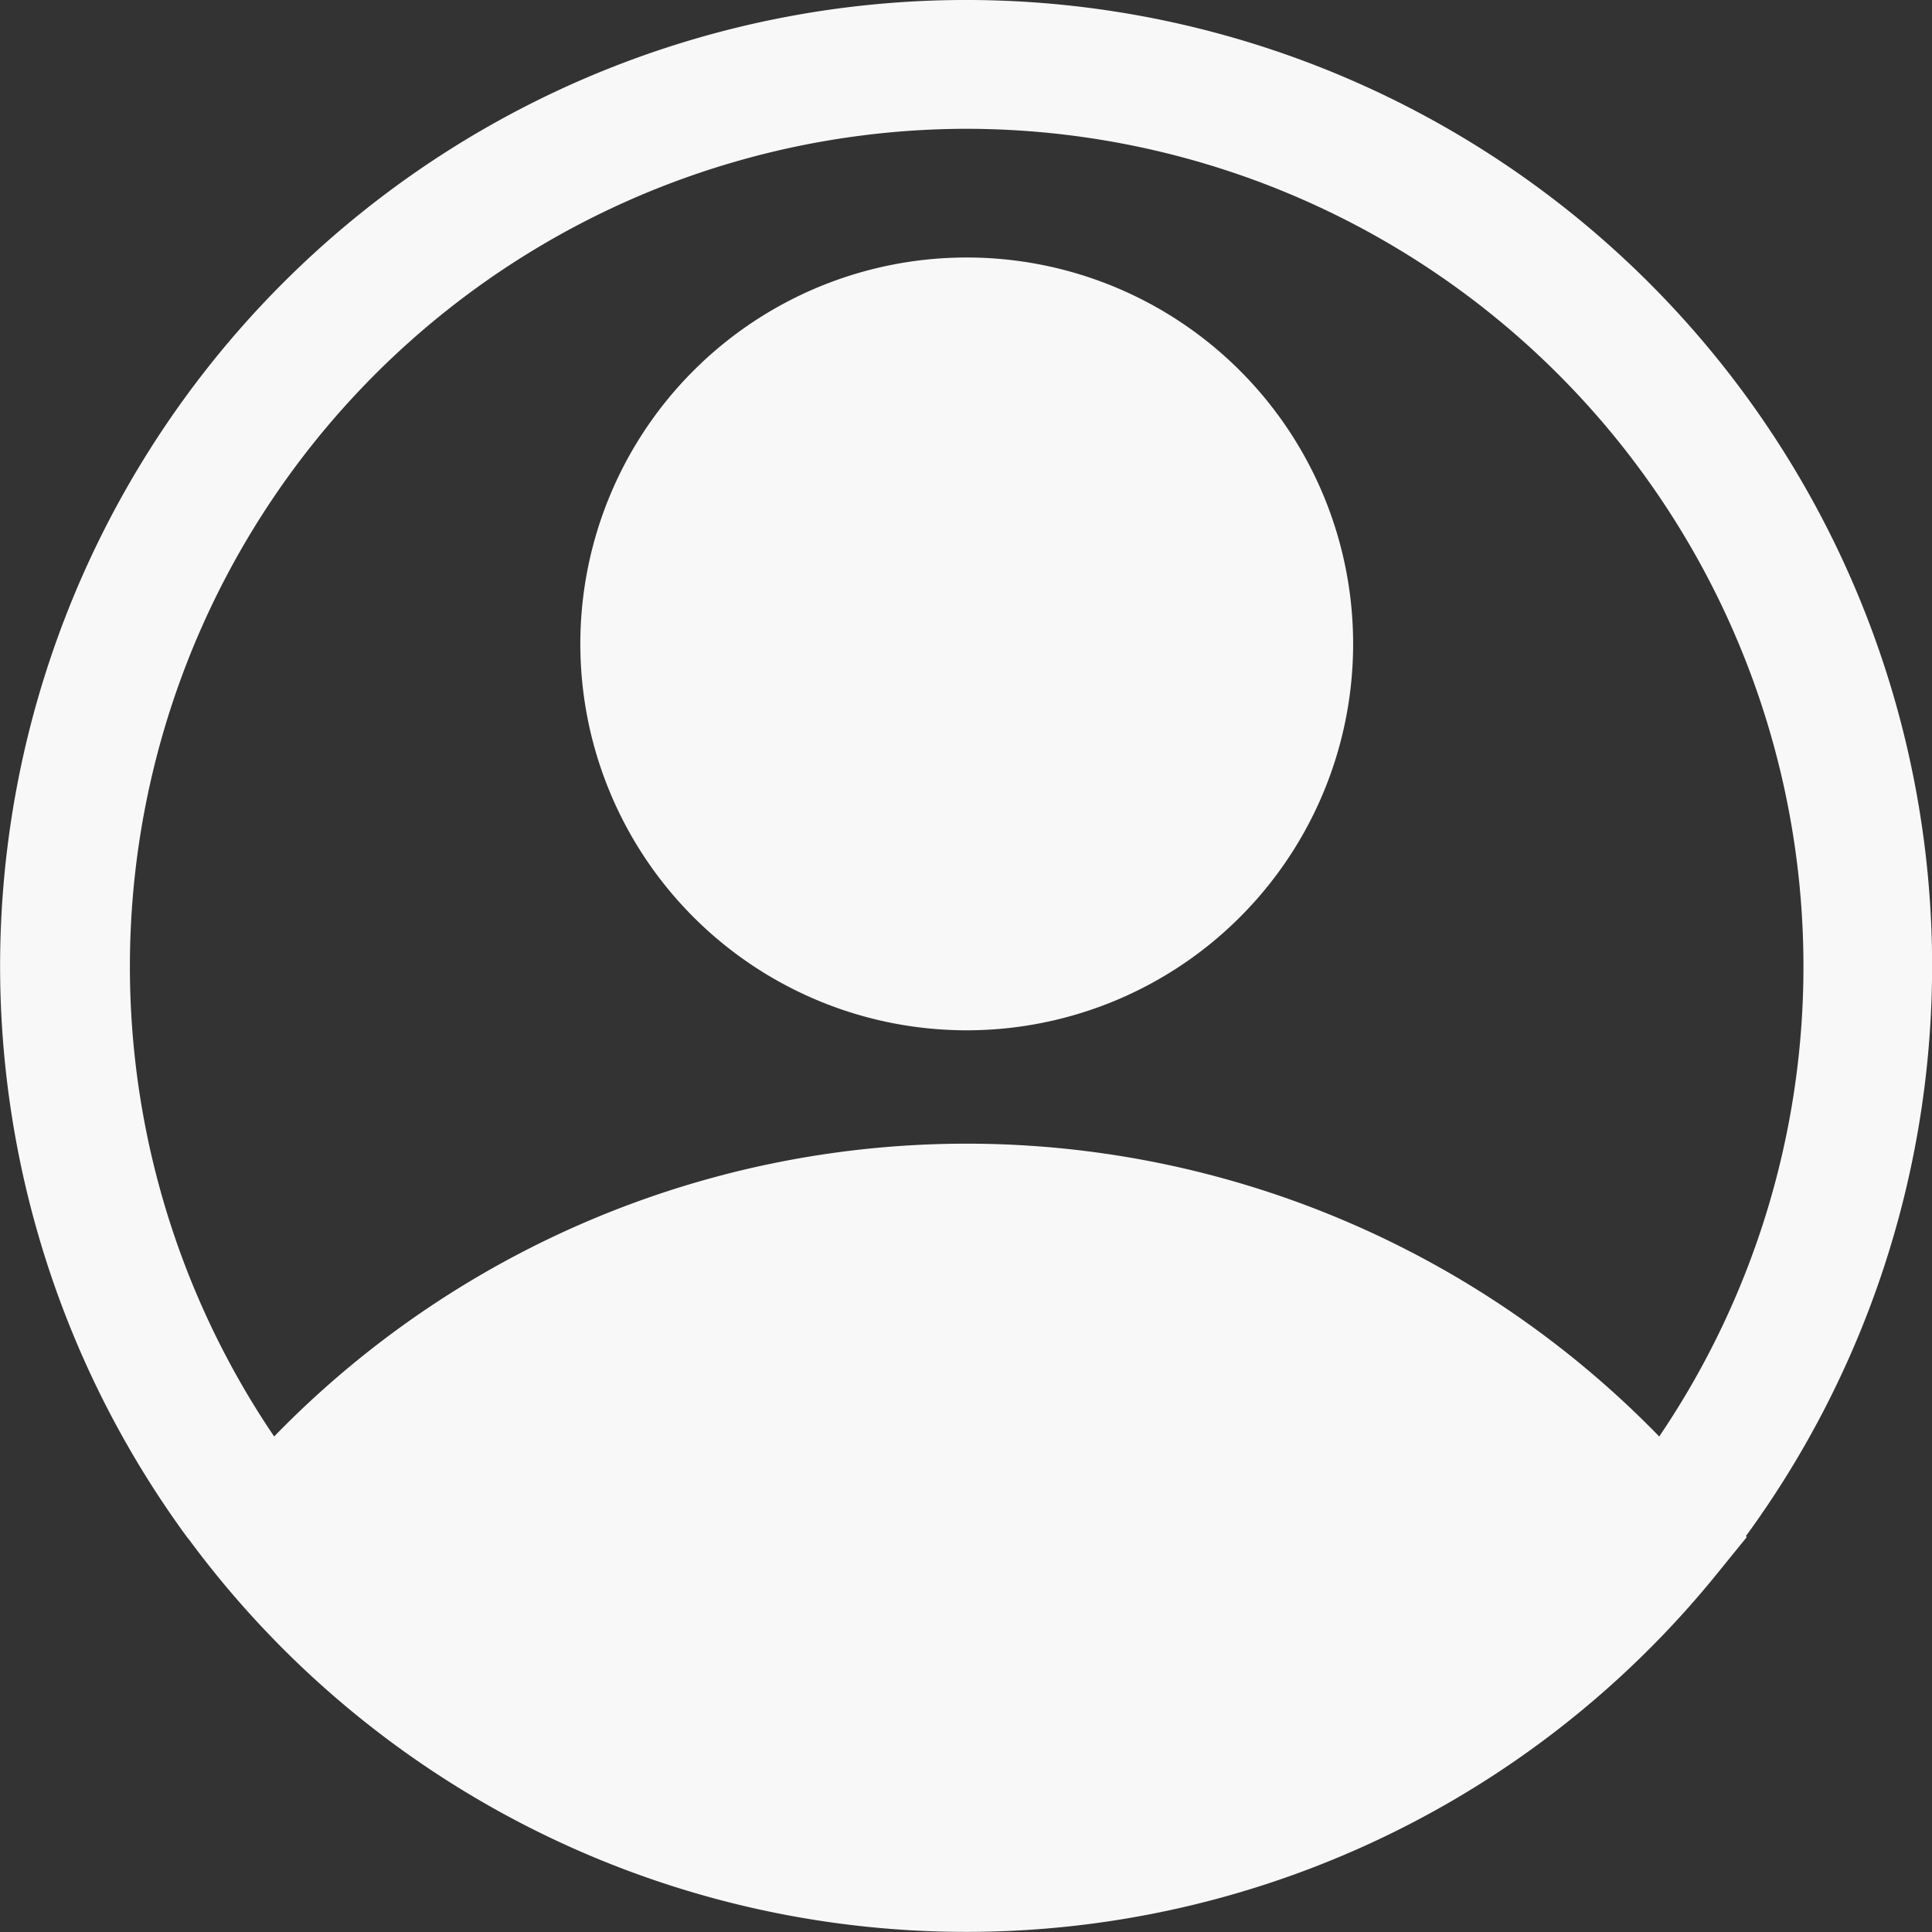 <svg xmlns="http://www.w3.org/2000/svg" width="18.45" height="18.45" viewBox="0 0 18.45 18.45">
  <rect x="0" y="0" width="18.45" height="18.45" fill="#333333" stroke="none"/>
  <g fill="#f8f8f8">
    <path d="M9.232 9.839a3.69 3.69 0 1 0-3.69-3.69 3.69 3.69 0 0 0 3.69 3.69"/>
    <path d="M18.451 9.219a9.225 9.225 0 1 0-16.665 5.46l.022.027a9.225 9.225 0 0 0 14.553.367l.32-.394-.008-.01a9.225 9.225 0 0 0 1.778-5.45M9.232 1.23a8 8 0 0 1 6.613 12.488 9.219 9.219 0 0 0-13.227 0A8 8 0 0 1 9.232 1.23"/>
  </g>
</svg>
